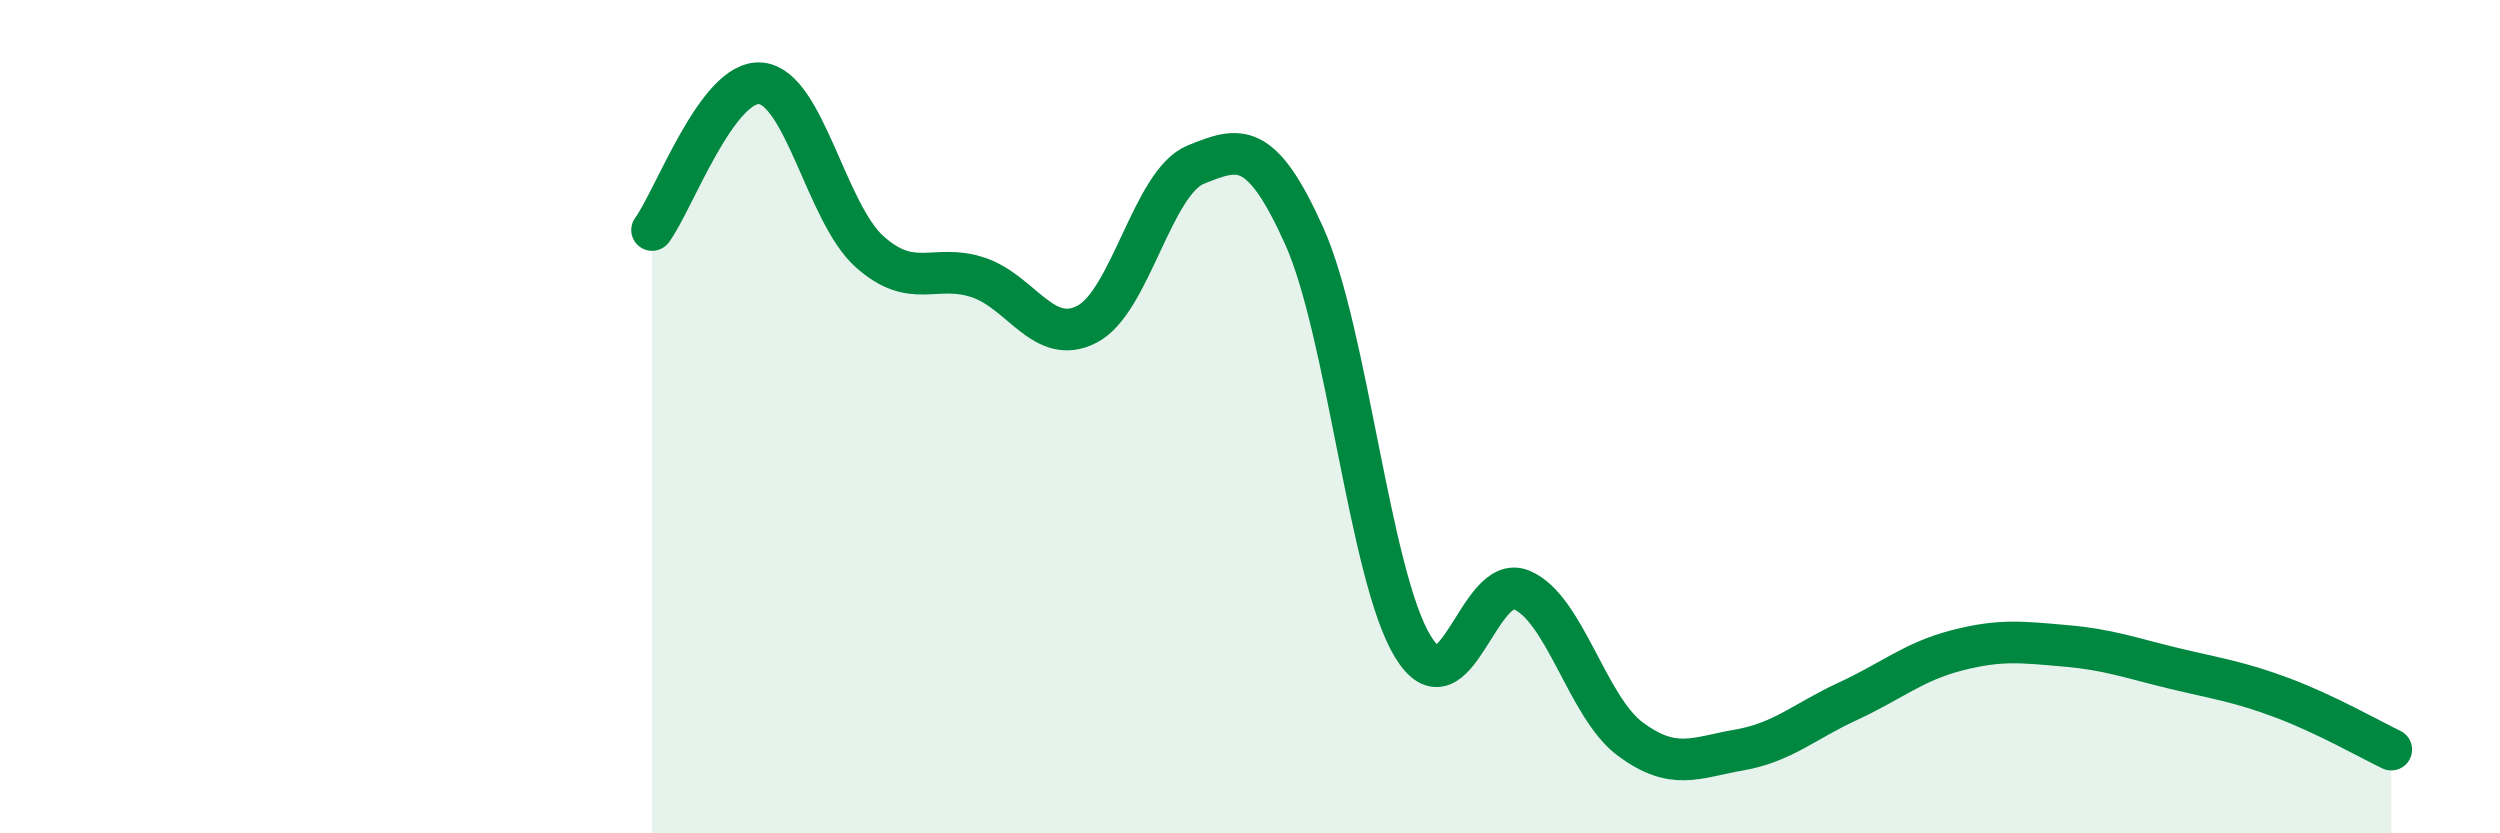 
    <svg width="60" height="20" viewBox="0 0 60 20" xmlns="http://www.w3.org/2000/svg">
      <path
        d="M 15.65,5.52 C 16.17,4.82 17.22,1.9 18.26,2 C 19.3,2.1 19.83,5.11 20.87,6.04 C 21.91,6.97 22.44,6.31 23.48,6.66 C 24.52,7.01 25.05,8.32 26.09,7.78 C 27.13,7.24 27.66,4.37 28.7,3.95 C 29.74,3.53 30.26,3.35 31.3,5.66 C 32.34,7.97 32.87,13.82 33.91,15.52 C 34.95,17.22 35.48,13.72 36.52,14.16 C 37.56,14.6 38.09,16.97 39.13,17.74 C 40.17,18.51 40.7,18.18 41.74,18 C 42.78,17.82 43.31,17.31 44.35,16.83 C 45.39,16.35 45.92,15.88 46.96,15.61 C 48,15.34 48.53,15.41 49.57,15.5 C 50.61,15.59 51.13,15.79 52.17,16.04 C 53.21,16.29 53.74,16.36 54.78,16.75 C 55.82,17.14 56.87,17.74 57.39,17.99L57.39 20L15.65 20Z"
        fill="#008740"
        opacity="0.1"
        stroke-linecap="round"
        stroke-linejoin="round"
      />
      <path
        d="M 15.65,5.52 C 16.17,4.82 17.22,1.9 18.26,2 C 19.3,2.1 19.83,5.11 20.87,6.04 C 21.91,6.97 22.44,6.31 23.48,6.66 C 24.52,7.01 25.05,8.32 26.09,7.78 C 27.13,7.24 27.66,4.37 28.7,3.95 C 29.74,3.53 30.26,3.35 31.3,5.66 C 32.34,7.97 32.87,13.82 33.91,15.52 C 34.95,17.22 35.48,13.72 36.52,14.16 C 37.56,14.6 38.09,16.97 39.13,17.74 C 40.17,18.51 40.7,18.18 41.74,18 C 42.78,17.82 43.31,17.31 44.35,16.83 C 45.39,16.35 45.92,15.88 46.96,15.61 C 48,15.34 48.53,15.41 49.57,15.5 C 50.61,15.59 51.13,15.79 52.17,16.04 C 53.21,16.29 53.74,16.36 54.78,16.75 C 55.82,17.14 56.87,17.74 57.39,17.99"
        stroke="#008740"
        stroke-width="1"
        fill="none"
        stroke-linecap="round"
        stroke-linejoin="round"
      />
    </svg>
  